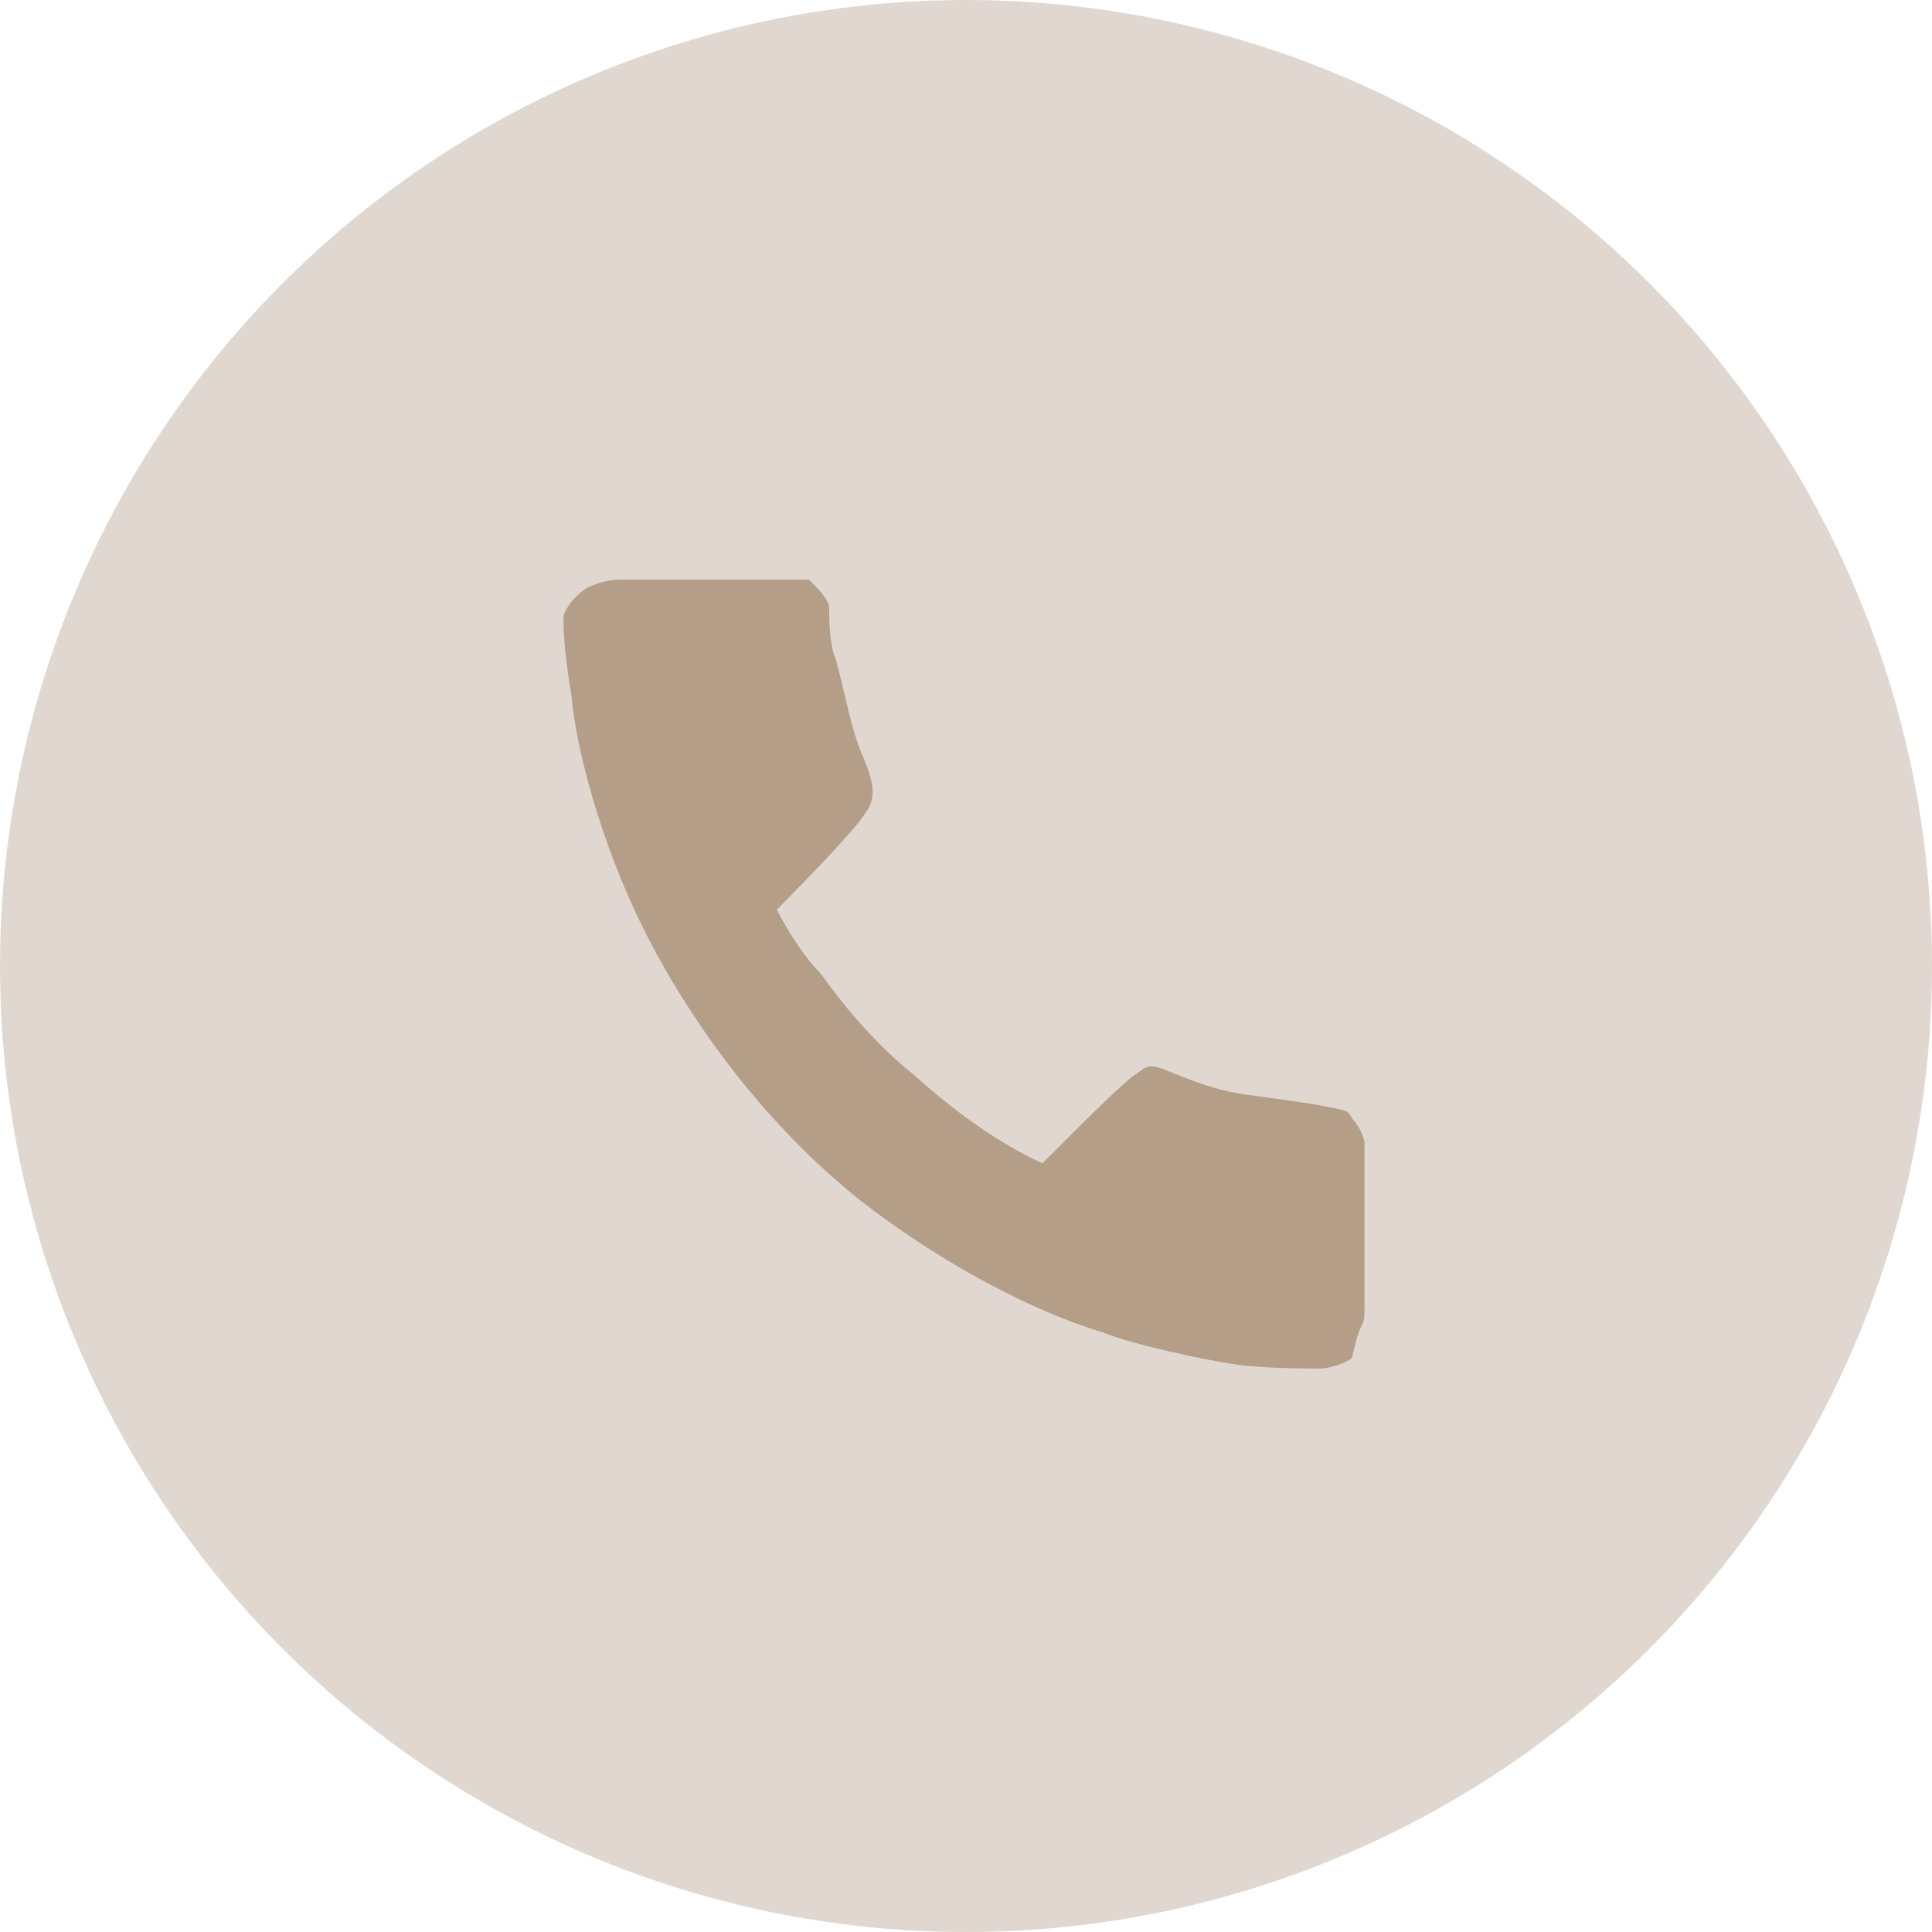 <?xml version="1.0" encoding="UTF-8"?> <svg xmlns="http://www.w3.org/2000/svg" width="28" height="28" viewBox="0 0 28 28" fill="none"><circle cx="14" cy="14" r="14" fill="#E0D8D0"></circle><path d="M11.666 8.4C11.725 8.4 11.725 8.4 11.783 8.459C11.841 8.517 12.017 8.692 12.017 8.809C12.017 8.925 12.017 9.217 12.075 9.45C12.191 9.742 12.308 10.5 12.483 10.909C12.658 11.317 12.716 11.55 12.541 11.784C12.367 12.075 11.258 13.184 11.258 13.184C11.258 13.184 11.55 13.767 11.9 14.117C12.191 14.525 12.658 15.109 13.242 15.575C13.825 16.1 14.466 16.567 15.108 16.859C15.75 16.217 16.275 15.692 16.45 15.575C16.625 15.459 16.625 15.4 16.916 15.517C17.208 15.634 17.616 15.809 18.083 15.867C18.491 15.925 18.958 15.984 19.25 16.042C19.541 16.1 19.541 16.1 19.6 16.217C19.716 16.334 19.775 16.509 19.775 16.567C19.775 16.625 19.775 16.8 19.775 17.384C19.775 17.967 19.775 18.784 19.775 18.959C19.775 19.134 19.775 19.134 19.716 19.25C19.658 19.367 19.6 19.659 19.6 19.659C19.6 19.717 19.308 19.834 19.133 19.834C18.958 19.834 18.317 19.834 17.908 19.775C17.5 19.717 16.392 19.484 15.983 19.309C15.575 19.192 14.233 18.725 12.6 17.5C11.083 16.334 9.975 14.759 9.333 13.475C8.691 12.192 8.341 10.792 8.283 10.092C8.166 9.392 8.166 9.1 8.166 8.925C8.225 8.75 8.4 8.575 8.517 8.517C8.633 8.459 8.808 8.4 8.983 8.4C9.158 8.4 9.625 8.4 10.267 8.4C10.908 8.4 11.666 8.4 11.666 8.4Z" fill="#B49E87"></path></svg> 